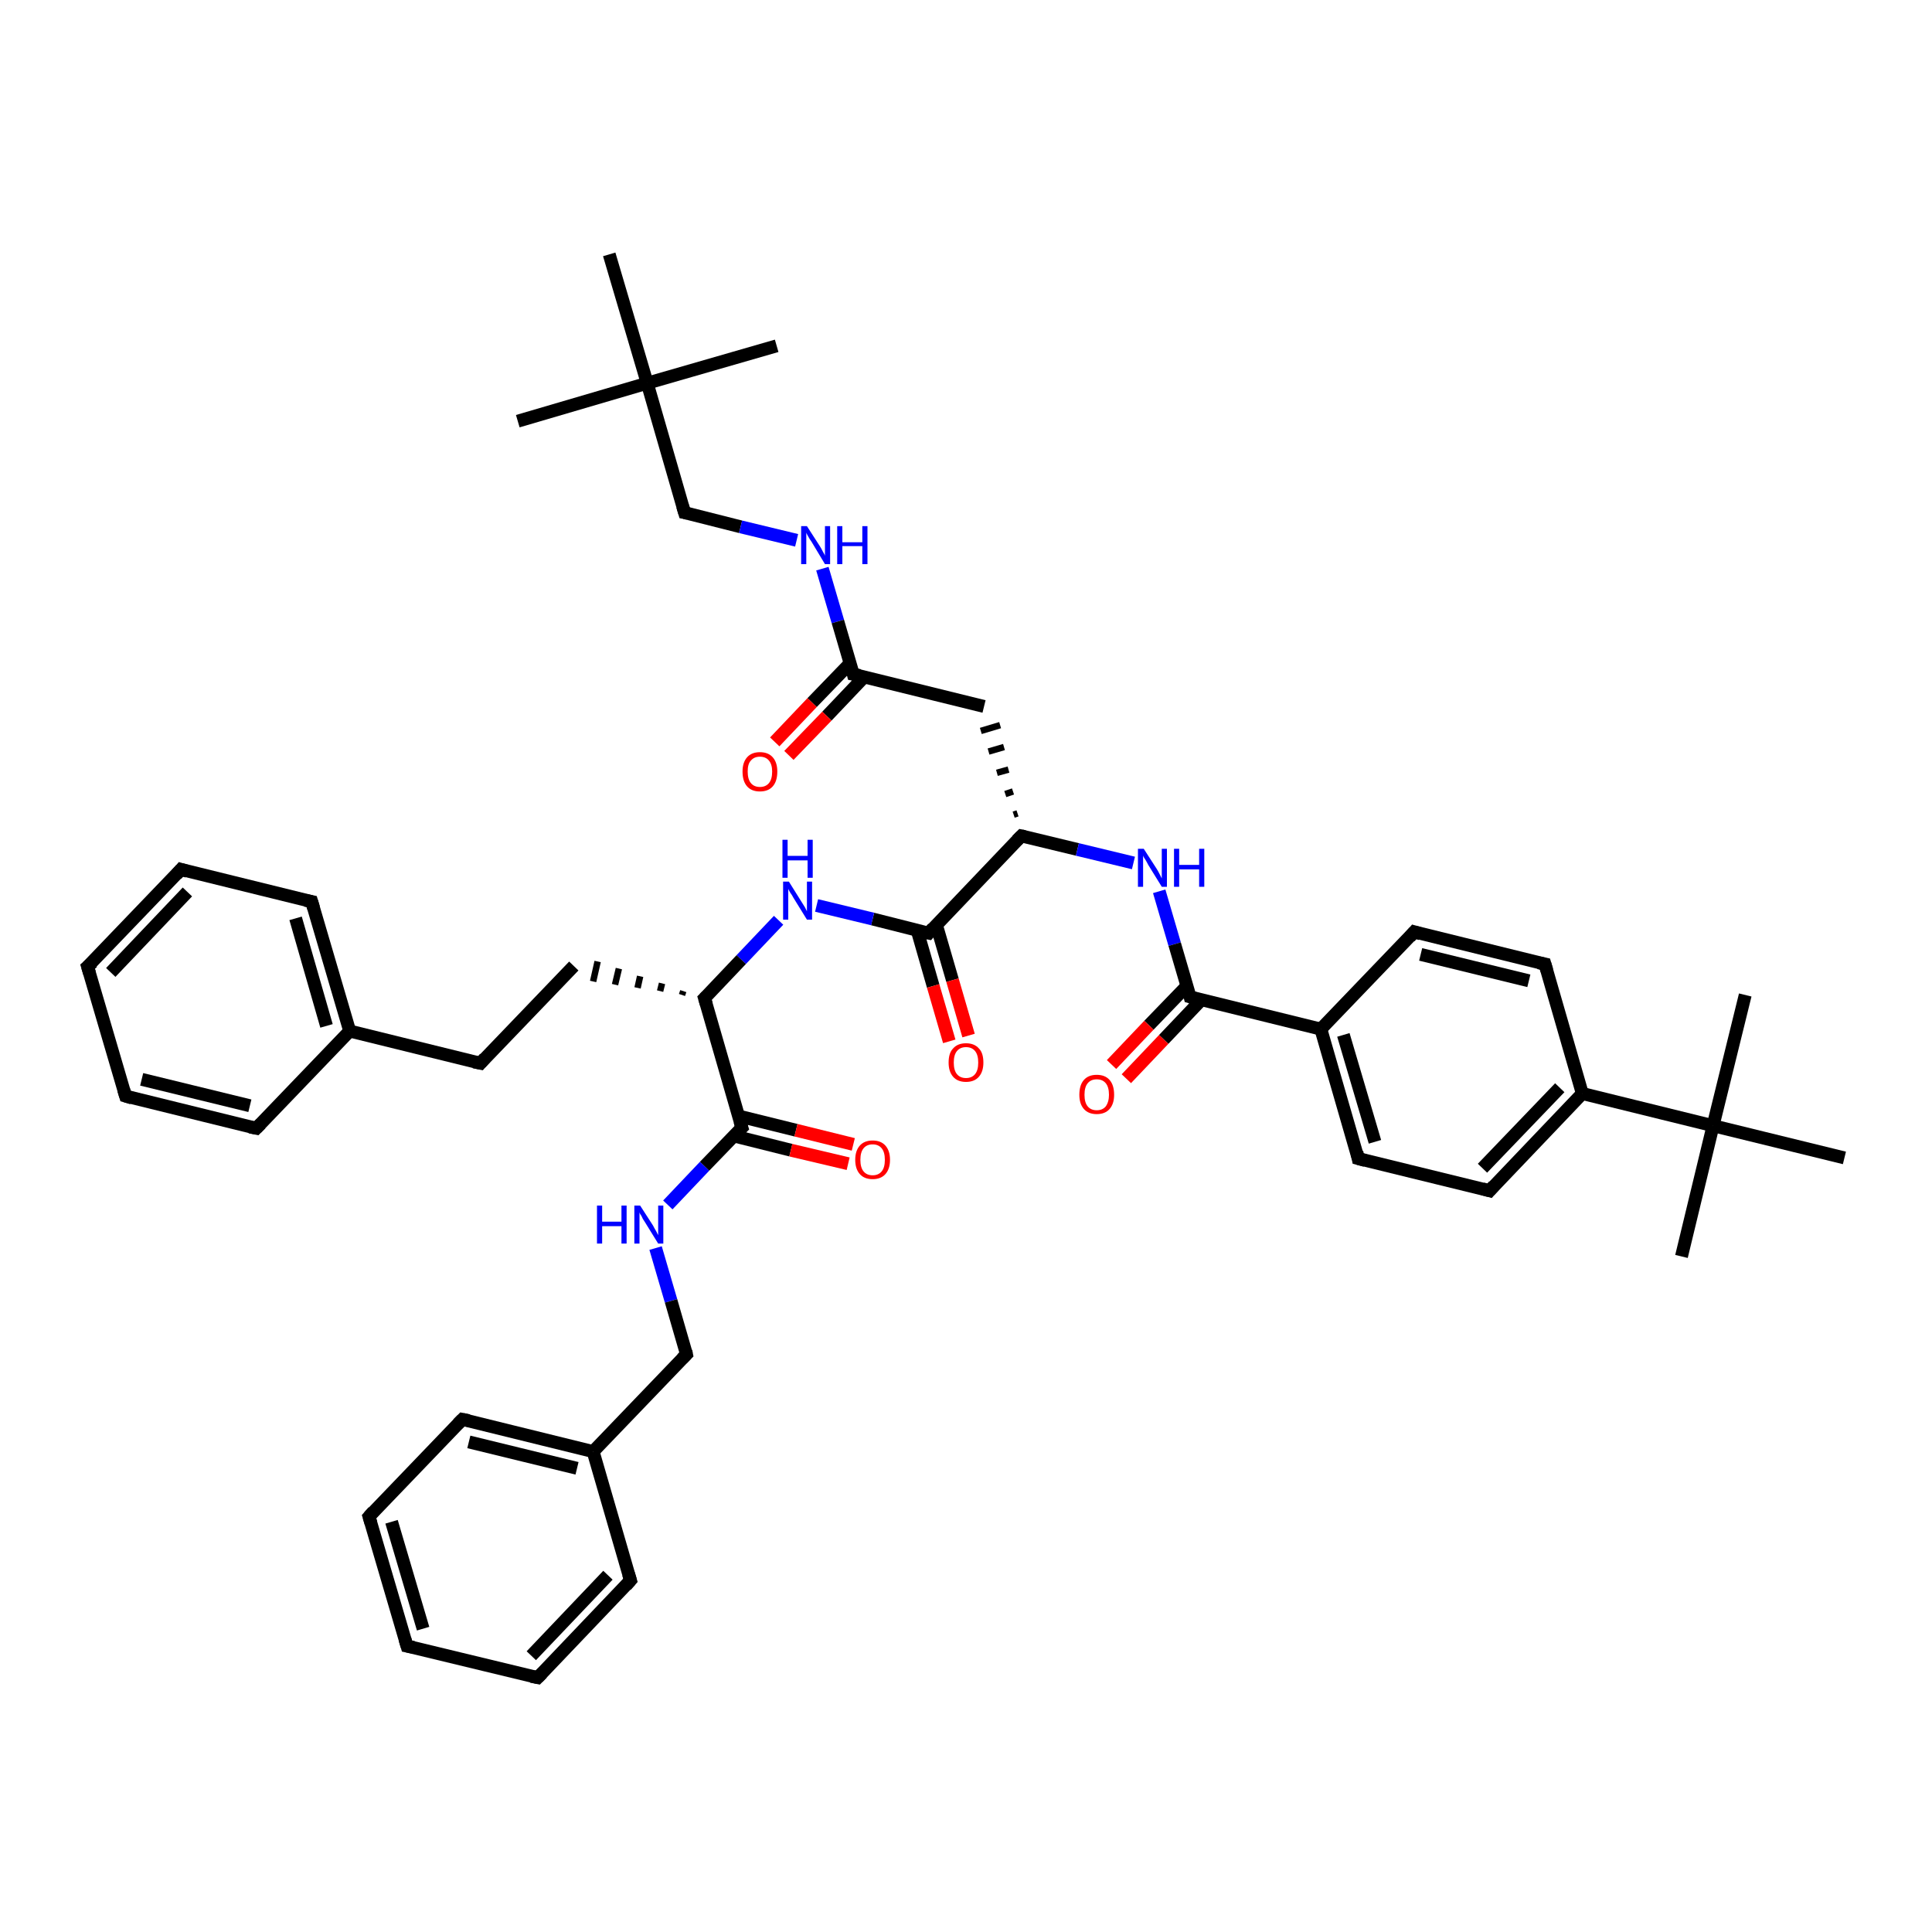 <?xml version='1.0' encoding='iso-8859-1'?>
<svg version='1.1' baseProfile='full'
              xmlns='http://www.w3.org/2000/svg'
                      xmlns:rdkit='http://www.rdkit.org/xml'
                      xmlns:xlink='http://www.w3.org/1999/xlink'
                  xml:space='preserve'
width='300px' height='300px' viewBox='0 0 300 300'>
<!-- END OF HEADER -->
<rect style='opacity:1.0;fill:#FFFFFF;stroke:none' width='300.0' height='300.0' x='0.0' y='0.0'> </rect>
<path class='bond-0 atom-0 atom-1' d='M 80.4,65.4 L 100.5,59.5' style='fill:none;fill-rule:evenodd;stroke:#000000;stroke-width:2.0px;stroke-linecap:butt;stroke-linejoin:miter;stroke-opacity:1' />
<path class='bond-1 atom-1 atom-2' d='M 100.5,59.5 L 120.6,53.7' style='fill:none;fill-rule:evenodd;stroke:#000000;stroke-width:2.0px;stroke-linecap:butt;stroke-linejoin:miter;stroke-opacity:1' />
<path class='bond-2 atom-1 atom-3' d='M 100.5,59.5 L 94.6,39.5' style='fill:none;fill-rule:evenodd;stroke:#000000;stroke-width:2.0px;stroke-linecap:butt;stroke-linejoin:miter;stroke-opacity:1' />
<path class='bond-3 atom-1 atom-4' d='M 100.5,59.5 L 106.3,79.6' style='fill:none;fill-rule:evenodd;stroke:#000000;stroke-width:2.0px;stroke-linecap:butt;stroke-linejoin:miter;stroke-opacity:1' />
<path class='bond-4 atom-4 atom-5' d='M 106.3,79.6 L 115.0,81.8' style='fill:none;fill-rule:evenodd;stroke:#000000;stroke-width:2.0px;stroke-linecap:butt;stroke-linejoin:miter;stroke-opacity:1' />
<path class='bond-4 atom-4 atom-5' d='M 115.0,81.8 L 123.7,83.9' style='fill:none;fill-rule:evenodd;stroke:#0000FF;stroke-width:2.0px;stroke-linecap:butt;stroke-linejoin:miter;stroke-opacity:1' />
<path class='bond-5 atom-5 atom-6' d='M 127.7,88.3 L 130.1,96.5' style='fill:none;fill-rule:evenodd;stroke:#0000FF;stroke-width:2.0px;stroke-linecap:butt;stroke-linejoin:miter;stroke-opacity:1' />
<path class='bond-5 atom-5 atom-6' d='M 130.1,96.5 L 132.5,104.7' style='fill:none;fill-rule:evenodd;stroke:#000000;stroke-width:2.0px;stroke-linecap:butt;stroke-linejoin:miter;stroke-opacity:1' />
<path class='bond-6 atom-6 atom-7' d='M 132.0,103.0 L 126.1,109.1' style='fill:none;fill-rule:evenodd;stroke:#000000;stroke-width:2.0px;stroke-linecap:butt;stroke-linejoin:miter;stroke-opacity:1' />
<path class='bond-6 atom-6 atom-7' d='M 126.1,109.1 L 120.3,115.2' style='fill:none;fill-rule:evenodd;stroke:#FF0000;stroke-width:2.0px;stroke-linecap:butt;stroke-linejoin:miter;stroke-opacity:1' />
<path class='bond-6 atom-6 atom-7' d='M 134.2,105.1 L 128.4,111.2' style='fill:none;fill-rule:evenodd;stroke:#000000;stroke-width:2.0px;stroke-linecap:butt;stroke-linejoin:miter;stroke-opacity:1' />
<path class='bond-6 atom-6 atom-7' d='M 128.4,111.2 L 122.5,117.3' style='fill:none;fill-rule:evenodd;stroke:#FF0000;stroke-width:2.0px;stroke-linecap:butt;stroke-linejoin:miter;stroke-opacity:1' />
<path class='bond-7 atom-6 atom-8' d='M 132.5,104.7 L 152.8,109.7' style='fill:none;fill-rule:evenodd;stroke:#000000;stroke-width:2.0px;stroke-linecap:butt;stroke-linejoin:miter;stroke-opacity:1' />
<path class='bond-8 atom-9 atom-8' d='M 158.0,126.3 L 157.4,126.5' style='fill:none;fill-rule:evenodd;stroke:#000000;stroke-width:1.0px;stroke-linecap:butt;stroke-linejoin:miter;stroke-opacity:1' />
<path class='bond-8 atom-9 atom-8' d='M 157.3,122.9 L 156.1,123.3' style='fill:none;fill-rule:evenodd;stroke:#000000;stroke-width:1.0px;stroke-linecap:butt;stroke-linejoin:miter;stroke-opacity:1' />
<path class='bond-8 atom-9 atom-8' d='M 156.6,119.5 L 154.8,120.0' style='fill:none;fill-rule:evenodd;stroke:#000000;stroke-width:1.0px;stroke-linecap:butt;stroke-linejoin:miter;stroke-opacity:1' />
<path class='bond-8 atom-9 atom-8' d='M 155.9,116.0 L 153.5,116.7' style='fill:none;fill-rule:evenodd;stroke:#000000;stroke-width:1.0px;stroke-linecap:butt;stroke-linejoin:miter;stroke-opacity:1' />
<path class='bond-8 atom-9 atom-8' d='M 155.3,112.6 L 152.3,113.5' style='fill:none;fill-rule:evenodd;stroke:#000000;stroke-width:1.0px;stroke-linecap:butt;stroke-linejoin:miter;stroke-opacity:1' />
<path class='bond-9 atom-9 atom-10' d='M 158.6,129.8 L 167.3,131.9' style='fill:none;fill-rule:evenodd;stroke:#000000;stroke-width:2.0px;stroke-linecap:butt;stroke-linejoin:miter;stroke-opacity:1' />
<path class='bond-9 atom-9 atom-10' d='M 167.3,131.9 L 176.0,134.0' style='fill:none;fill-rule:evenodd;stroke:#0000FF;stroke-width:2.0px;stroke-linecap:butt;stroke-linejoin:miter;stroke-opacity:1' />
<path class='bond-10 atom-10 atom-11' d='M 180.0,138.4 L 182.4,146.6' style='fill:none;fill-rule:evenodd;stroke:#0000FF;stroke-width:2.0px;stroke-linecap:butt;stroke-linejoin:miter;stroke-opacity:1' />
<path class='bond-10 atom-10 atom-11' d='M 182.4,146.6 L 184.8,154.8' style='fill:none;fill-rule:evenodd;stroke:#000000;stroke-width:2.0px;stroke-linecap:butt;stroke-linejoin:miter;stroke-opacity:1' />
<path class='bond-11 atom-11 atom-12' d='M 184.3,153.1 L 178.4,159.2' style='fill:none;fill-rule:evenodd;stroke:#000000;stroke-width:2.0px;stroke-linecap:butt;stroke-linejoin:miter;stroke-opacity:1' />
<path class='bond-11 atom-11 atom-12' d='M 178.4,159.2 L 172.6,165.3' style='fill:none;fill-rule:evenodd;stroke:#FF0000;stroke-width:2.0px;stroke-linecap:butt;stroke-linejoin:miter;stroke-opacity:1' />
<path class='bond-11 atom-11 atom-12' d='M 186.5,155.3 L 180.7,161.4' style='fill:none;fill-rule:evenodd;stroke:#000000;stroke-width:2.0px;stroke-linecap:butt;stroke-linejoin:miter;stroke-opacity:1' />
<path class='bond-11 atom-11 atom-12' d='M 180.7,161.4 L 174.9,167.5' style='fill:none;fill-rule:evenodd;stroke:#FF0000;stroke-width:2.0px;stroke-linecap:butt;stroke-linejoin:miter;stroke-opacity:1' />
<path class='bond-12 atom-11 atom-13' d='M 184.8,154.8 L 205.1,159.8' style='fill:none;fill-rule:evenodd;stroke:#000000;stroke-width:2.0px;stroke-linecap:butt;stroke-linejoin:miter;stroke-opacity:1' />
<path class='bond-13 atom-13 atom-14' d='M 205.1,159.8 L 210.9,179.9' style='fill:none;fill-rule:evenodd;stroke:#000000;stroke-width:2.0px;stroke-linecap:butt;stroke-linejoin:miter;stroke-opacity:1' />
<path class='bond-13 atom-13 atom-14' d='M 208.6,160.7 L 213.5,177.3' style='fill:none;fill-rule:evenodd;stroke:#000000;stroke-width:2.0px;stroke-linecap:butt;stroke-linejoin:miter;stroke-opacity:1' />
<path class='bond-14 atom-14 atom-15' d='M 210.9,179.9 L 231.3,184.9' style='fill:none;fill-rule:evenodd;stroke:#000000;stroke-width:2.0px;stroke-linecap:butt;stroke-linejoin:miter;stroke-opacity:1' />
<path class='bond-15 atom-15 atom-16' d='M 231.3,184.9 L 245.7,169.8' style='fill:none;fill-rule:evenodd;stroke:#000000;stroke-width:2.0px;stroke-linecap:butt;stroke-linejoin:miter;stroke-opacity:1' />
<path class='bond-15 atom-15 atom-16' d='M 230.2,181.4 L 242.2,168.9' style='fill:none;fill-rule:evenodd;stroke:#000000;stroke-width:2.0px;stroke-linecap:butt;stroke-linejoin:miter;stroke-opacity:1' />
<path class='bond-16 atom-16 atom-17' d='M 245.7,169.8 L 266.0,174.8' style='fill:none;fill-rule:evenodd;stroke:#000000;stroke-width:2.0px;stroke-linecap:butt;stroke-linejoin:miter;stroke-opacity:1' />
<path class='bond-17 atom-17 atom-18' d='M 266.0,174.8 L 261.1,195.1' style='fill:none;fill-rule:evenodd;stroke:#000000;stroke-width:2.0px;stroke-linecap:butt;stroke-linejoin:miter;stroke-opacity:1' />
<path class='bond-18 atom-17 atom-19' d='M 266.0,174.8 L 271.0,154.5' style='fill:none;fill-rule:evenodd;stroke:#000000;stroke-width:2.0px;stroke-linecap:butt;stroke-linejoin:miter;stroke-opacity:1' />
<path class='bond-19 atom-17 atom-20' d='M 266.0,174.8 L 286.4,179.8' style='fill:none;fill-rule:evenodd;stroke:#000000;stroke-width:2.0px;stroke-linecap:butt;stroke-linejoin:miter;stroke-opacity:1' />
<path class='bond-20 atom-16 atom-21' d='M 245.7,169.8 L 239.9,149.7' style='fill:none;fill-rule:evenodd;stroke:#000000;stroke-width:2.0px;stroke-linecap:butt;stroke-linejoin:miter;stroke-opacity:1' />
<path class='bond-21 atom-21 atom-22' d='M 239.9,149.7 L 219.6,144.7' style='fill:none;fill-rule:evenodd;stroke:#000000;stroke-width:2.0px;stroke-linecap:butt;stroke-linejoin:miter;stroke-opacity:1' />
<path class='bond-21 atom-21 atom-22' d='M 237.4,152.3 L 220.6,148.2' style='fill:none;fill-rule:evenodd;stroke:#000000;stroke-width:2.0px;stroke-linecap:butt;stroke-linejoin:miter;stroke-opacity:1' />
<path class='bond-22 atom-9 atom-23' d='M 158.6,129.8 L 144.2,144.9' style='fill:none;fill-rule:evenodd;stroke:#000000;stroke-width:2.0px;stroke-linecap:butt;stroke-linejoin:miter;stroke-opacity:1' />
<path class='bond-23 atom-23 atom-24' d='M 142.4,144.4 L 144.9,153.1' style='fill:none;fill-rule:evenodd;stroke:#000000;stroke-width:2.0px;stroke-linecap:butt;stroke-linejoin:miter;stroke-opacity:1' />
<path class='bond-23 atom-23 atom-24' d='M 144.9,153.1 L 147.4,161.7' style='fill:none;fill-rule:evenodd;stroke:#FF0000;stroke-width:2.0px;stroke-linecap:butt;stroke-linejoin:miter;stroke-opacity:1' />
<path class='bond-23 atom-23 atom-24' d='M 145.4,143.6 L 147.9,152.2' style='fill:none;fill-rule:evenodd;stroke:#000000;stroke-width:2.0px;stroke-linecap:butt;stroke-linejoin:miter;stroke-opacity:1' />
<path class='bond-23 atom-23 atom-24' d='M 147.9,152.2 L 150.4,160.8' style='fill:none;fill-rule:evenodd;stroke:#FF0000;stroke-width:2.0px;stroke-linecap:butt;stroke-linejoin:miter;stroke-opacity:1' />
<path class='bond-24 atom-23 atom-25' d='M 144.2,144.9 L 135.5,142.7' style='fill:none;fill-rule:evenodd;stroke:#000000;stroke-width:2.0px;stroke-linecap:butt;stroke-linejoin:miter;stroke-opacity:1' />
<path class='bond-24 atom-23 atom-25' d='M 135.5,142.7 L 126.8,140.6' style='fill:none;fill-rule:evenodd;stroke:#0000FF;stroke-width:2.0px;stroke-linecap:butt;stroke-linejoin:miter;stroke-opacity:1' />
<path class='bond-25 atom-25 atom-26' d='M 120.9,142.9 L 115.1,149.0' style='fill:none;fill-rule:evenodd;stroke:#0000FF;stroke-width:2.0px;stroke-linecap:butt;stroke-linejoin:miter;stroke-opacity:1' />
<path class='bond-25 atom-25 atom-26' d='M 115.1,149.0 L 109.4,155.0' style='fill:none;fill-rule:evenodd;stroke:#000000;stroke-width:2.0px;stroke-linecap:butt;stroke-linejoin:miter;stroke-opacity:1' />
<path class='bond-26 atom-26 atom-27' d='M 106.1,153.9 L 105.9,154.5' style='fill:none;fill-rule:evenodd;stroke:#000000;stroke-width:1.0px;stroke-linecap:butt;stroke-linejoin:miter;stroke-opacity:1' />
<path class='bond-26 atom-26 atom-27' d='M 102.8,152.7 L 102.5,153.9' style='fill:none;fill-rule:evenodd;stroke:#000000;stroke-width:1.0px;stroke-linecap:butt;stroke-linejoin:miter;stroke-opacity:1' />
<path class='bond-26 atom-26 atom-27' d='M 99.4,151.6 L 99.0,153.4' style='fill:none;fill-rule:evenodd;stroke:#000000;stroke-width:1.0px;stroke-linecap:butt;stroke-linejoin:miter;stroke-opacity:1' />
<path class='bond-26 atom-26 atom-27' d='M 96.1,150.4 L 95.5,152.9' style='fill:none;fill-rule:evenodd;stroke:#000000;stroke-width:1.0px;stroke-linecap:butt;stroke-linejoin:miter;stroke-opacity:1' />
<path class='bond-26 atom-26 atom-27' d='M 92.8,149.3 L 92.1,152.4' style='fill:none;fill-rule:evenodd;stroke:#000000;stroke-width:1.0px;stroke-linecap:butt;stroke-linejoin:miter;stroke-opacity:1' />
<path class='bond-27 atom-27 atom-28' d='M 89.1,150.0 L 74.6,165.1' style='fill:none;fill-rule:evenodd;stroke:#000000;stroke-width:2.0px;stroke-linecap:butt;stroke-linejoin:miter;stroke-opacity:1' />
<path class='bond-28 atom-28 atom-29' d='M 74.6,165.1 L 54.3,160.1' style='fill:none;fill-rule:evenodd;stroke:#000000;stroke-width:2.0px;stroke-linecap:butt;stroke-linejoin:miter;stroke-opacity:1' />
<path class='bond-29 atom-29 atom-30' d='M 54.3,160.1 L 48.4,140.0' style='fill:none;fill-rule:evenodd;stroke:#000000;stroke-width:2.0px;stroke-linecap:butt;stroke-linejoin:miter;stroke-opacity:1' />
<path class='bond-29 atom-29 atom-30' d='M 50.7,159.3 L 45.9,142.6' style='fill:none;fill-rule:evenodd;stroke:#000000;stroke-width:2.0px;stroke-linecap:butt;stroke-linejoin:miter;stroke-opacity:1' />
<path class='bond-30 atom-30 atom-31' d='M 48.4,140.0 L 28.1,135.0' style='fill:none;fill-rule:evenodd;stroke:#000000;stroke-width:2.0px;stroke-linecap:butt;stroke-linejoin:miter;stroke-opacity:1' />
<path class='bond-31 atom-31 atom-32' d='M 28.1,135.0 L 13.6,150.1' style='fill:none;fill-rule:evenodd;stroke:#000000;stroke-width:2.0px;stroke-linecap:butt;stroke-linejoin:miter;stroke-opacity:1' />
<path class='bond-31 atom-31 atom-32' d='M 29.1,138.5 L 17.2,151.0' style='fill:none;fill-rule:evenodd;stroke:#000000;stroke-width:2.0px;stroke-linecap:butt;stroke-linejoin:miter;stroke-opacity:1' />
<path class='bond-32 atom-32 atom-33' d='M 13.6,150.1 L 19.5,170.2' style='fill:none;fill-rule:evenodd;stroke:#000000;stroke-width:2.0px;stroke-linecap:butt;stroke-linejoin:miter;stroke-opacity:1' />
<path class='bond-33 atom-33 atom-34' d='M 19.5,170.2 L 39.8,175.2' style='fill:none;fill-rule:evenodd;stroke:#000000;stroke-width:2.0px;stroke-linecap:butt;stroke-linejoin:miter;stroke-opacity:1' />
<path class='bond-33 atom-33 atom-34' d='M 22.0,167.6 L 38.8,171.7' style='fill:none;fill-rule:evenodd;stroke:#000000;stroke-width:2.0px;stroke-linecap:butt;stroke-linejoin:miter;stroke-opacity:1' />
<path class='bond-34 atom-26 atom-35' d='M 109.4,155.0 L 115.2,175.1' style='fill:none;fill-rule:evenodd;stroke:#000000;stroke-width:2.0px;stroke-linecap:butt;stroke-linejoin:miter;stroke-opacity:1' />
<path class='bond-35 atom-35 atom-36' d='M 114.0,176.4 L 122.8,178.6' style='fill:none;fill-rule:evenodd;stroke:#000000;stroke-width:2.0px;stroke-linecap:butt;stroke-linejoin:miter;stroke-opacity:1' />
<path class='bond-35 atom-35 atom-36' d='M 122.8,178.6 L 131.7,180.7' style='fill:none;fill-rule:evenodd;stroke:#FF0000;stroke-width:2.0px;stroke-linecap:butt;stroke-linejoin:miter;stroke-opacity:1' />
<path class='bond-35 atom-35 atom-36' d='M 114.7,173.3 L 123.6,175.5' style='fill:none;fill-rule:evenodd;stroke:#000000;stroke-width:2.0px;stroke-linecap:butt;stroke-linejoin:miter;stroke-opacity:1' />
<path class='bond-35 atom-35 atom-36' d='M 123.6,175.5 L 132.5,177.7' style='fill:none;fill-rule:evenodd;stroke:#FF0000;stroke-width:2.0px;stroke-linecap:butt;stroke-linejoin:miter;stroke-opacity:1' />
<path class='bond-36 atom-35 atom-37' d='M 115.2,175.1 L 109.4,181.1' style='fill:none;fill-rule:evenodd;stroke:#000000;stroke-width:2.0px;stroke-linecap:butt;stroke-linejoin:miter;stroke-opacity:1' />
<path class='bond-36 atom-35 atom-37' d='M 109.4,181.1 L 103.7,187.1' style='fill:none;fill-rule:evenodd;stroke:#0000FF;stroke-width:2.0px;stroke-linecap:butt;stroke-linejoin:miter;stroke-opacity:1' />
<path class='bond-37 atom-37 atom-38' d='M 101.8,193.8 L 104.2,202.0' style='fill:none;fill-rule:evenodd;stroke:#0000FF;stroke-width:2.0px;stroke-linecap:butt;stroke-linejoin:miter;stroke-opacity:1' />
<path class='bond-37 atom-37 atom-38' d='M 104.2,202.0 L 106.6,210.3' style='fill:none;fill-rule:evenodd;stroke:#000000;stroke-width:2.0px;stroke-linecap:butt;stroke-linejoin:miter;stroke-opacity:1' />
<path class='bond-38 atom-38 atom-39' d='M 106.6,210.3 L 92.1,225.4' style='fill:none;fill-rule:evenodd;stroke:#000000;stroke-width:2.0px;stroke-linecap:butt;stroke-linejoin:miter;stroke-opacity:1' />
<path class='bond-39 atom-39 atom-40' d='M 92.1,225.4 L 71.8,220.4' style='fill:none;fill-rule:evenodd;stroke:#000000;stroke-width:2.0px;stroke-linecap:butt;stroke-linejoin:miter;stroke-opacity:1' />
<path class='bond-39 atom-39 atom-40' d='M 89.6,228.0 L 72.8,223.9' style='fill:none;fill-rule:evenodd;stroke:#000000;stroke-width:2.0px;stroke-linecap:butt;stroke-linejoin:miter;stroke-opacity:1' />
<path class='bond-40 atom-40 atom-41' d='M 71.8,220.4 L 57.3,235.5' style='fill:none;fill-rule:evenodd;stroke:#000000;stroke-width:2.0px;stroke-linecap:butt;stroke-linejoin:miter;stroke-opacity:1' />
<path class='bond-41 atom-41 atom-42' d='M 57.3,235.5 L 63.2,255.6' style='fill:none;fill-rule:evenodd;stroke:#000000;stroke-width:2.0px;stroke-linecap:butt;stroke-linejoin:miter;stroke-opacity:1' />
<path class='bond-41 atom-41 atom-42' d='M 60.8,236.3 L 65.7,252.9' style='fill:none;fill-rule:evenodd;stroke:#000000;stroke-width:2.0px;stroke-linecap:butt;stroke-linejoin:miter;stroke-opacity:1' />
<path class='bond-42 atom-42 atom-43' d='M 63.2,255.6 L 83.5,260.5' style='fill:none;fill-rule:evenodd;stroke:#000000;stroke-width:2.0px;stroke-linecap:butt;stroke-linejoin:miter;stroke-opacity:1' />
<path class='bond-43 atom-43 atom-44' d='M 83.5,260.5 L 97.9,245.4' style='fill:none;fill-rule:evenodd;stroke:#000000;stroke-width:2.0px;stroke-linecap:butt;stroke-linejoin:miter;stroke-opacity:1' />
<path class='bond-43 atom-43 atom-44' d='M 82.5,257.1 L 94.4,244.6' style='fill:none;fill-rule:evenodd;stroke:#000000;stroke-width:2.0px;stroke-linecap:butt;stroke-linejoin:miter;stroke-opacity:1' />
<path class='bond-44 atom-22 atom-13' d='M 219.6,144.7 L 205.1,159.8' style='fill:none;fill-rule:evenodd;stroke:#000000;stroke-width:2.0px;stroke-linecap:butt;stroke-linejoin:miter;stroke-opacity:1' />
<path class='bond-45 atom-34 atom-29' d='M 39.8,175.2 L 54.3,160.1' style='fill:none;fill-rule:evenodd;stroke:#000000;stroke-width:2.0px;stroke-linecap:butt;stroke-linejoin:miter;stroke-opacity:1' />
<path class='bond-46 atom-44 atom-39' d='M 97.9,245.4 L 92.1,225.4' style='fill:none;fill-rule:evenodd;stroke:#000000;stroke-width:2.0px;stroke-linecap:butt;stroke-linejoin:miter;stroke-opacity:1' />
<path d='M 106.0,78.6 L 106.3,79.6 L 106.8,79.7' style='fill:none;stroke:#000000;stroke-width:2.0px;stroke-linecap:butt;stroke-linejoin:miter;stroke-opacity:1;' />
<path d='M 132.4,104.3 L 132.5,104.7 L 133.5,104.9' style='fill:none;stroke:#000000;stroke-width:2.0px;stroke-linecap:butt;stroke-linejoin:miter;stroke-opacity:1;' />
<path d='M 159.1,129.9 L 158.6,129.8 L 157.9,130.5' style='fill:none;stroke:#000000;stroke-width:2.0px;stroke-linecap:butt;stroke-linejoin:miter;stroke-opacity:1;' />
<path d='M 184.7,154.4 L 184.8,154.8 L 185.8,155.1' style='fill:none;stroke:#000000;stroke-width:2.0px;stroke-linecap:butt;stroke-linejoin:miter;stroke-opacity:1;' />
<path d='M 210.7,178.9 L 210.9,179.9 L 212.0,180.2' style='fill:none;stroke:#000000;stroke-width:2.0px;stroke-linecap:butt;stroke-linejoin:miter;stroke-opacity:1;' />
<path d='M 230.2,184.6 L 231.3,184.9 L 232.0,184.1' style='fill:none;stroke:#000000;stroke-width:2.0px;stroke-linecap:butt;stroke-linejoin:miter;stroke-opacity:1;' />
<path d='M 240.2,150.7 L 239.9,149.7 L 238.9,149.5' style='fill:none;stroke:#000000;stroke-width:2.0px;stroke-linecap:butt;stroke-linejoin:miter;stroke-opacity:1;' />
<path d='M 220.6,145.0 L 219.6,144.7 L 218.9,145.5' style='fill:none;stroke:#000000;stroke-width:2.0px;stroke-linecap:butt;stroke-linejoin:miter;stroke-opacity:1;' />
<path d='M 144.9,144.1 L 144.2,144.9 L 143.7,144.8' style='fill:none;stroke:#000000;stroke-width:2.0px;stroke-linecap:butt;stroke-linejoin:miter;stroke-opacity:1;' />
<path d='M 109.7,154.7 L 109.4,155.0 L 109.7,156.0' style='fill:none;stroke:#000000;stroke-width:2.0px;stroke-linecap:butt;stroke-linejoin:miter;stroke-opacity:1;' />
<path d='M 75.3,164.3 L 74.6,165.1 L 73.6,164.9' style='fill:none;stroke:#000000;stroke-width:2.0px;stroke-linecap:butt;stroke-linejoin:miter;stroke-opacity:1;' />
<path d='M 48.7,141.0 L 48.4,140.0 L 47.4,139.8' style='fill:none;stroke:#000000;stroke-width:2.0px;stroke-linecap:butt;stroke-linejoin:miter;stroke-opacity:1;' />
<path d='M 29.1,135.3 L 28.1,135.0 L 27.4,135.8' style='fill:none;stroke:#000000;stroke-width:2.0px;stroke-linecap:butt;stroke-linejoin:miter;stroke-opacity:1;' />
<path d='M 14.4,149.4 L 13.6,150.1 L 13.9,151.1' style='fill:none;stroke:#000000;stroke-width:2.0px;stroke-linecap:butt;stroke-linejoin:miter;stroke-opacity:1;' />
<path d='M 19.2,169.2 L 19.5,170.2 L 20.5,170.5' style='fill:none;stroke:#000000;stroke-width:2.0px;stroke-linecap:butt;stroke-linejoin:miter;stroke-opacity:1;' />
<path d='M 38.8,175.0 L 39.8,175.2 L 40.5,174.5' style='fill:none;stroke:#000000;stroke-width:2.0px;stroke-linecap:butt;stroke-linejoin:miter;stroke-opacity:1;' />
<path d='M 114.9,174.1 L 115.2,175.1 L 114.9,175.4' style='fill:none;stroke:#000000;stroke-width:2.0px;stroke-linecap:butt;stroke-linejoin:miter;stroke-opacity:1;' />
<path d='M 106.5,209.8 L 106.6,210.3 L 105.9,211.0' style='fill:none;stroke:#000000;stroke-width:2.0px;stroke-linecap:butt;stroke-linejoin:miter;stroke-opacity:1;' />
<path d='M 72.8,220.6 L 71.8,220.4 L 71.1,221.1' style='fill:none;stroke:#000000;stroke-width:2.0px;stroke-linecap:butt;stroke-linejoin:miter;stroke-opacity:1;' />
<path d='M 58.0,234.7 L 57.3,235.5 L 57.6,236.5' style='fill:none;stroke:#000000;stroke-width:2.0px;stroke-linecap:butt;stroke-linejoin:miter;stroke-opacity:1;' />
<path d='M 62.9,254.6 L 63.2,255.6 L 64.2,255.8' style='fill:none;stroke:#000000;stroke-width:2.0px;stroke-linecap:butt;stroke-linejoin:miter;stroke-opacity:1;' />
<path d='M 82.5,260.3 L 83.5,260.5 L 84.2,259.8' style='fill:none;stroke:#000000;stroke-width:2.0px;stroke-linecap:butt;stroke-linejoin:miter;stroke-opacity:1;' />
<path d='M 97.2,246.2 L 97.9,245.4 L 97.6,244.4' style='fill:none;stroke:#000000;stroke-width:2.0px;stroke-linecap:butt;stroke-linejoin:miter;stroke-opacity:1;' />
<path class='atom-5' d='M 125.3 81.7
L 127.3 84.8
Q 127.5 85.1, 127.8 85.7
Q 128.1 86.2, 128.1 86.3
L 128.1 81.7
L 128.9 81.7
L 128.9 87.6
L 128.1 87.6
L 126.0 84.1
Q 125.7 83.7, 125.5 83.3
Q 125.2 82.8, 125.2 82.7
L 125.2 87.6
L 124.4 87.6
L 124.4 81.7
L 125.3 81.7
' fill='#0000FF'/>
<path class='atom-5' d='M 130.0 81.7
L 130.8 81.7
L 130.8 84.2
L 133.9 84.2
L 133.9 81.7
L 134.7 81.7
L 134.7 87.6
L 133.9 87.6
L 133.9 84.8
L 130.8 84.8
L 130.8 87.6
L 130.0 87.6
L 130.0 81.7
' fill='#0000FF'/>
<path class='atom-7' d='M 115.3 119.8
Q 115.3 118.4, 116.0 117.6
Q 116.7 116.8, 118.0 116.8
Q 119.3 116.8, 120.0 117.6
Q 120.7 118.4, 120.7 119.8
Q 120.7 121.3, 120.0 122.1
Q 119.3 122.9, 118.0 122.9
Q 116.7 122.9, 116.0 122.1
Q 115.3 121.3, 115.3 119.8
M 118.0 122.2
Q 118.9 122.2, 119.4 121.6
Q 119.9 121.0, 119.9 119.8
Q 119.9 118.7, 119.4 118.1
Q 118.9 117.5, 118.0 117.5
Q 117.1 117.5, 116.6 118.1
Q 116.1 118.6, 116.1 119.8
Q 116.1 121.0, 116.6 121.6
Q 117.1 122.2, 118.0 122.2
' fill='#FF0000'/>
<path class='atom-10' d='M 177.6 131.8
L 179.6 134.9
Q 179.8 135.2, 180.1 135.8
Q 180.4 136.4, 180.4 136.4
L 180.4 131.8
L 181.2 131.8
L 181.2 137.7
L 180.4 137.7
L 178.3 134.3
Q 178.1 133.9, 177.8 133.4
Q 177.5 133.0, 177.5 132.8
L 177.5 137.7
L 176.7 137.7
L 176.7 131.8
L 177.6 131.8
' fill='#0000FF'/>
<path class='atom-10' d='M 182.3 131.8
L 183.1 131.8
L 183.1 134.3
L 186.2 134.3
L 186.2 131.8
L 187.0 131.8
L 187.0 137.7
L 186.2 137.7
L 186.2 135.0
L 183.1 135.0
L 183.1 137.7
L 182.3 137.7
L 182.3 131.8
' fill='#0000FF'/>
<path class='atom-12' d='M 167.6 170.0
Q 167.6 168.5, 168.3 167.7
Q 169.0 166.9, 170.3 166.9
Q 171.6 166.9, 172.3 167.7
Q 173.0 168.5, 173.0 170.0
Q 173.0 171.4, 172.3 172.2
Q 171.6 173.0, 170.3 173.0
Q 169.0 173.0, 168.3 172.2
Q 167.6 171.4, 167.6 170.0
M 170.3 172.4
Q 171.2 172.4, 171.7 171.8
Q 172.2 171.1, 172.2 170.0
Q 172.2 168.8, 171.7 168.2
Q 171.2 167.6, 170.3 167.6
Q 169.4 167.6, 168.9 168.2
Q 168.4 168.8, 168.4 170.0
Q 168.4 171.2, 168.9 171.8
Q 169.4 172.4, 170.3 172.4
' fill='#FF0000'/>
<path class='atom-24' d='M 147.3 165.0
Q 147.3 163.5, 148.0 162.8
Q 148.7 162.0, 150.0 162.0
Q 151.3 162.0, 152.0 162.8
Q 152.7 163.5, 152.7 165.0
Q 152.7 166.4, 152.0 167.2
Q 151.3 168.0, 150.0 168.0
Q 148.7 168.0, 148.0 167.2
Q 147.3 166.4, 147.3 165.0
M 150.0 167.4
Q 150.9 167.4, 151.4 166.8
Q 151.9 166.2, 151.9 165.0
Q 151.9 163.8, 151.4 163.2
Q 150.9 162.6, 150.0 162.6
Q 149.1 162.6, 148.6 163.2
Q 148.1 163.8, 148.1 165.0
Q 148.1 166.2, 148.6 166.8
Q 149.1 167.4, 150.0 167.4
' fill='#FF0000'/>
<path class='atom-25' d='M 122.5 136.9
L 124.5 140.1
Q 124.7 140.4, 125.0 140.9
Q 125.3 141.5, 125.3 141.5
L 125.3 136.9
L 126.1 136.9
L 126.1 142.8
L 125.3 142.8
L 123.2 139.4
Q 123.0 139.0, 122.7 138.6
Q 122.4 138.1, 122.4 138.0
L 122.4 142.8
L 121.6 142.8
L 121.6 136.9
L 122.5 136.9
' fill='#0000FF'/>
<path class='atom-25' d='M 121.5 130.4
L 122.3 130.4
L 122.3 132.9
L 125.4 132.9
L 125.4 130.4
L 126.2 130.4
L 126.2 136.3
L 125.4 136.3
L 125.4 133.6
L 122.3 133.6
L 122.3 136.3
L 121.5 136.3
L 121.5 130.4
' fill='#0000FF'/>
<path class='atom-36' d='M 132.8 180.1
Q 132.8 178.7, 133.5 177.9
Q 134.2 177.1, 135.5 177.1
Q 136.8 177.1, 137.5 177.9
Q 138.2 178.7, 138.2 180.1
Q 138.2 181.5, 137.5 182.3
Q 136.8 183.1, 135.5 183.1
Q 134.2 183.1, 133.5 182.3
Q 132.8 181.5, 132.8 180.1
M 135.5 182.5
Q 136.4 182.5, 136.9 181.9
Q 137.4 181.3, 137.4 180.1
Q 137.4 178.9, 136.9 178.3
Q 136.4 177.7, 135.5 177.7
Q 134.6 177.7, 134.1 178.3
Q 133.6 178.9, 133.6 180.1
Q 133.6 181.3, 134.1 181.9
Q 134.6 182.5, 135.5 182.5
' fill='#FF0000'/>
<path class='atom-37' d='M 92.7 187.2
L 93.5 187.2
L 93.5 189.7
L 96.5 189.7
L 96.5 187.2
L 97.3 187.2
L 97.3 193.1
L 96.5 193.1
L 96.5 190.4
L 93.5 190.4
L 93.5 193.1
L 92.7 193.1
L 92.7 187.2
' fill='#0000FF'/>
<path class='atom-37' d='M 99.4 187.2
L 101.4 190.3
Q 101.6 190.7, 101.9 191.2
Q 102.2 191.8, 102.2 191.8
L 102.2 187.2
L 103.0 187.2
L 103.0 193.1
L 102.2 193.1
L 100.1 189.7
Q 99.8 189.3, 99.6 188.8
Q 99.3 188.4, 99.3 188.2
L 99.3 193.1
L 98.5 193.1
L 98.5 187.2
L 99.4 187.2
' fill='#0000FF'/>
</svg>
